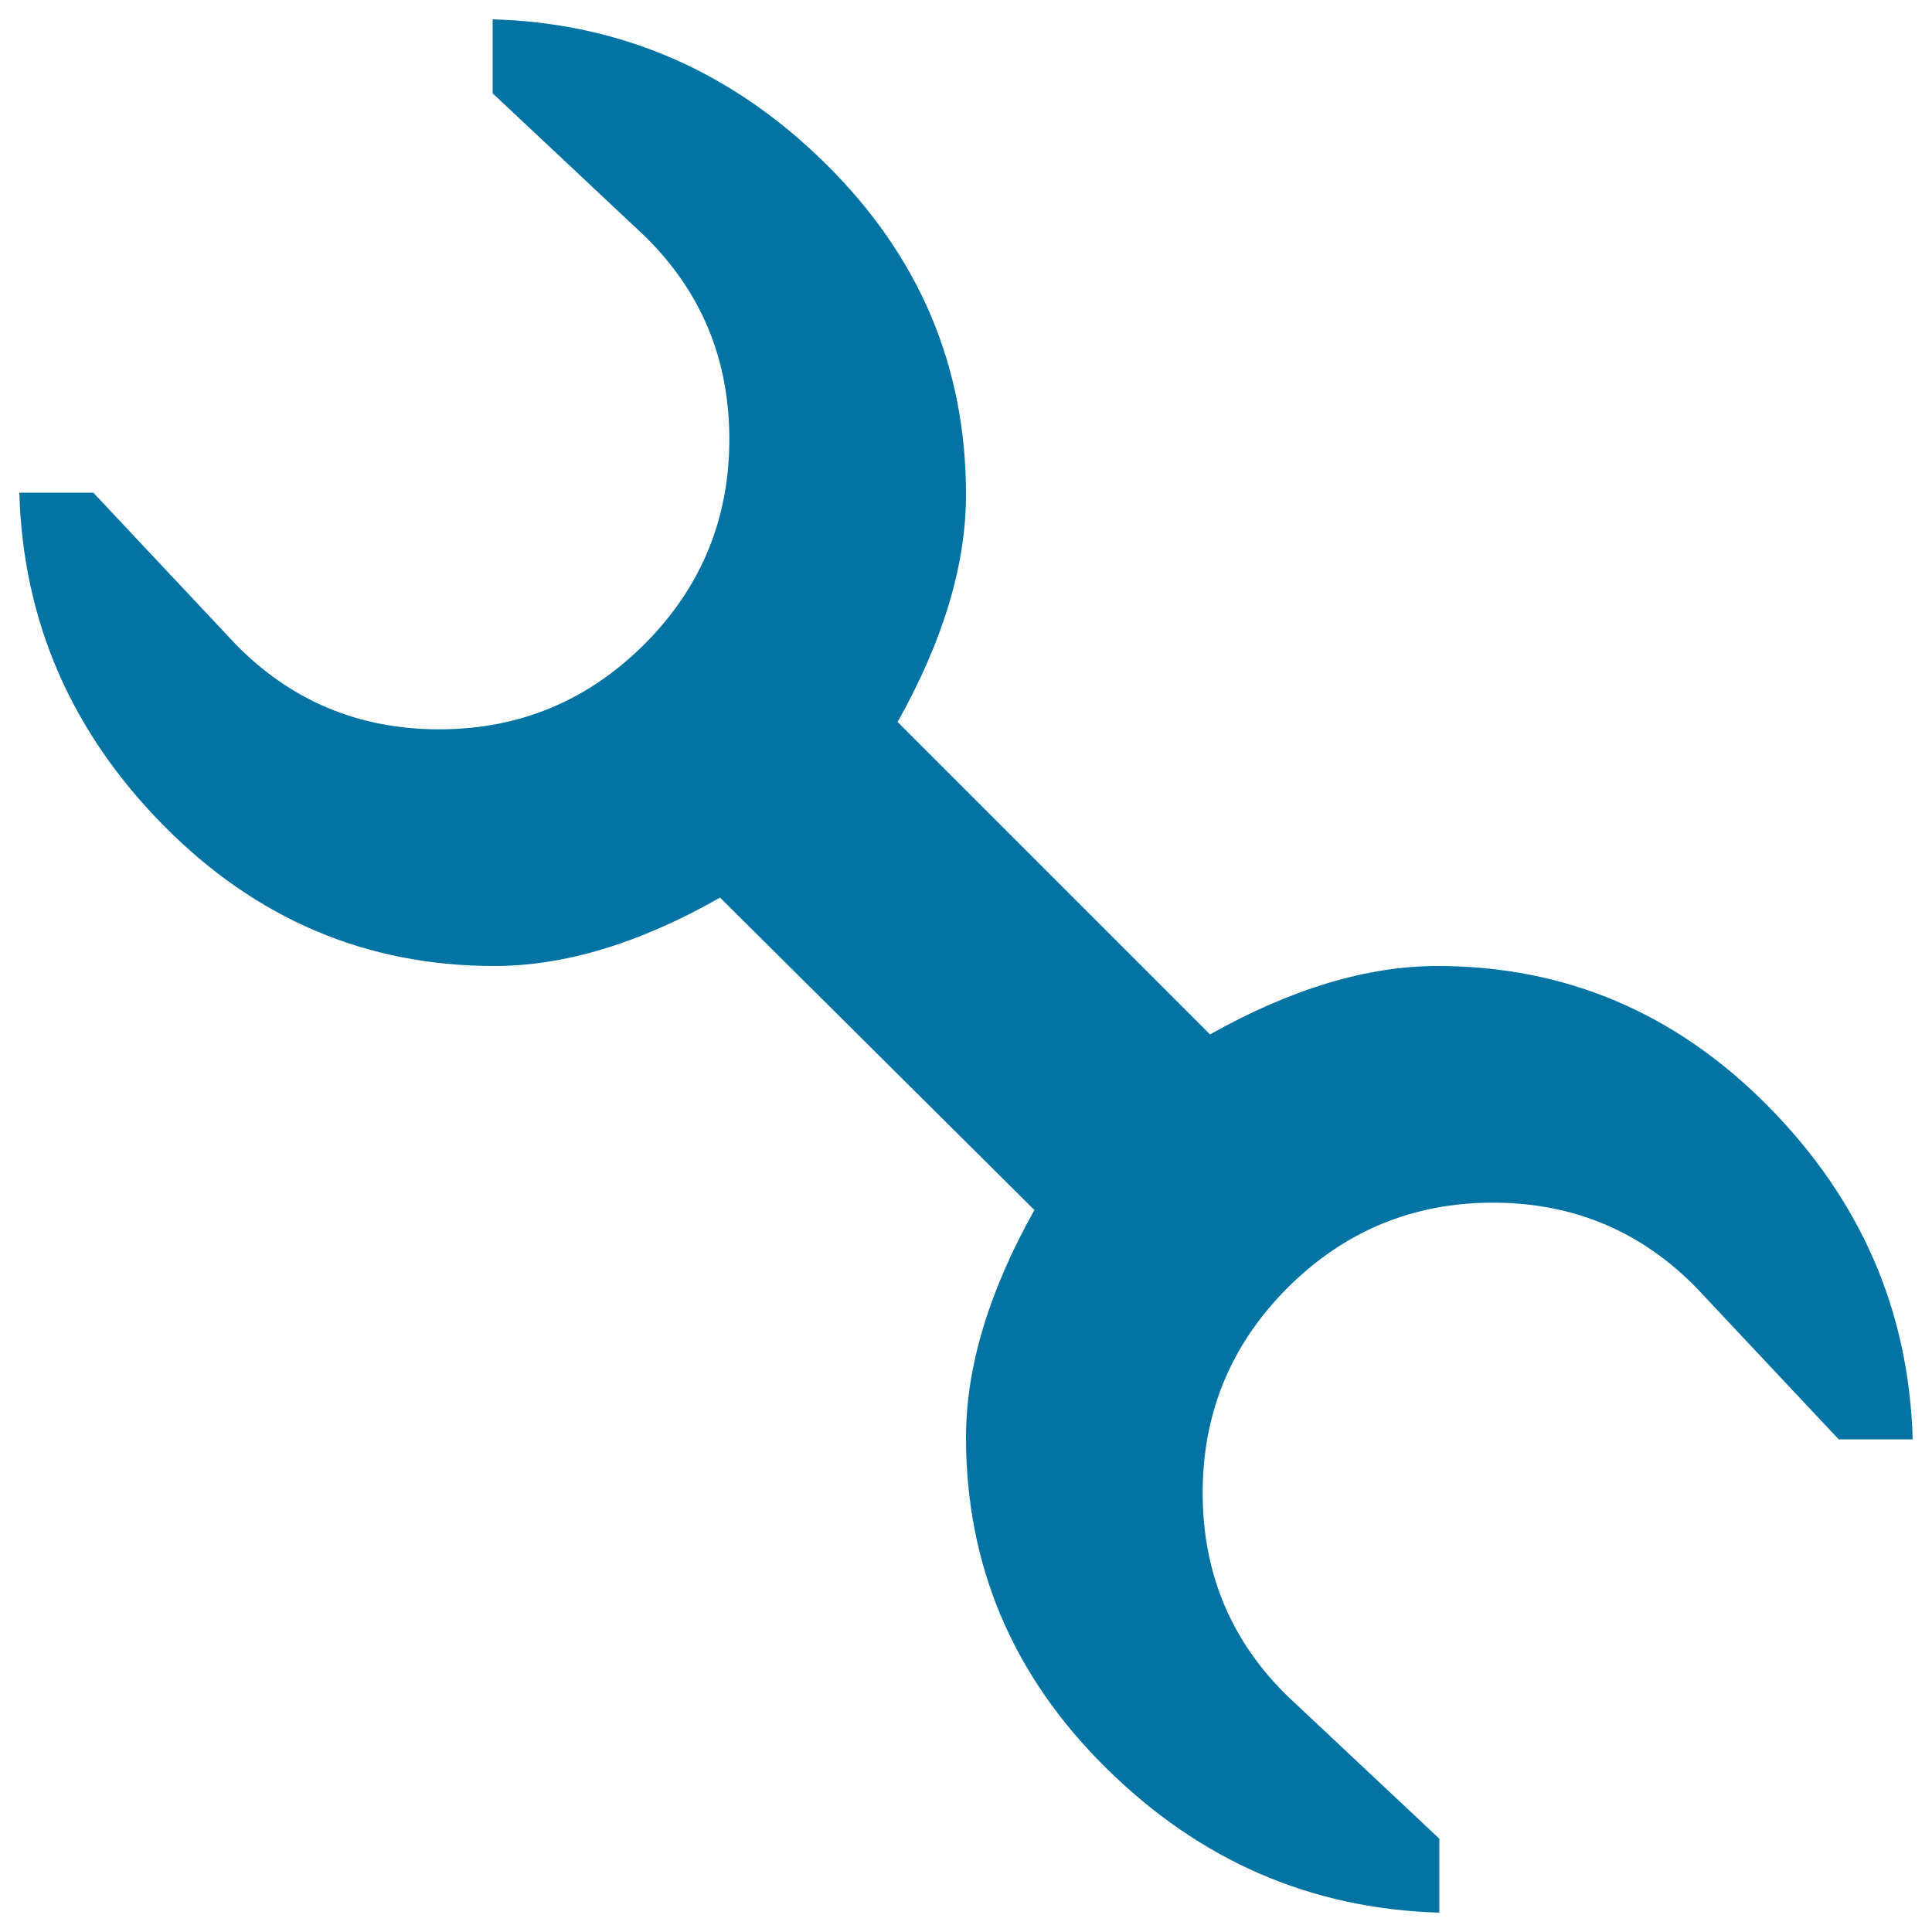 <svg xmlns="http://www.w3.org/2000/svg" viewBox="0 0 1000 1000" style="fill:#0273a2">
<title>Wrench SVG icon</title>
<path d="M255.9,500c36.4,0,75.3-11.8,116.8-35.4l162.7,161.7C511.8,668.4,500,707.7,500,744c0,66.4,24.2,123.5,72.7,171.3c48.5,47.9,105.9,72.7,172.3,74.7v-38.3L666.5,878c-29.4-28.7-44-63.8-44-105.3c0-41.5,14.7-76.9,44-106.2c29.4-29.3,64.8-44,106.2-44c41.5,0,76.6,14.7,105.3,44l73.7,78.5H990c-1.9-66.4-26.8-123.8-74.7-172.3C867.5,524.3,810.4,500,744,500c-36.4,0-75.6,11.8-117.7,35.4L464.6,373.7C488.2,331.6,500,292.3,500,256c0-66.4-24.2-123.5-72.7-171.3C378.8,36.8,321.3,11.9,255,10v38.3l78.5,73.7c29.4,28.7,44,63.8,44,105.3c0,41.5-14.7,76.9-44,106.2c-29.4,29.3-64.8,44-106.2,44c-41.5,0-76.6-14.7-105.3-44L48.3,255H10c1.9,66.4,26.8,123.8,74.7,172.3C132.5,475.7,189.6,500,255.9,500L255.9,500z"/>
</svg>